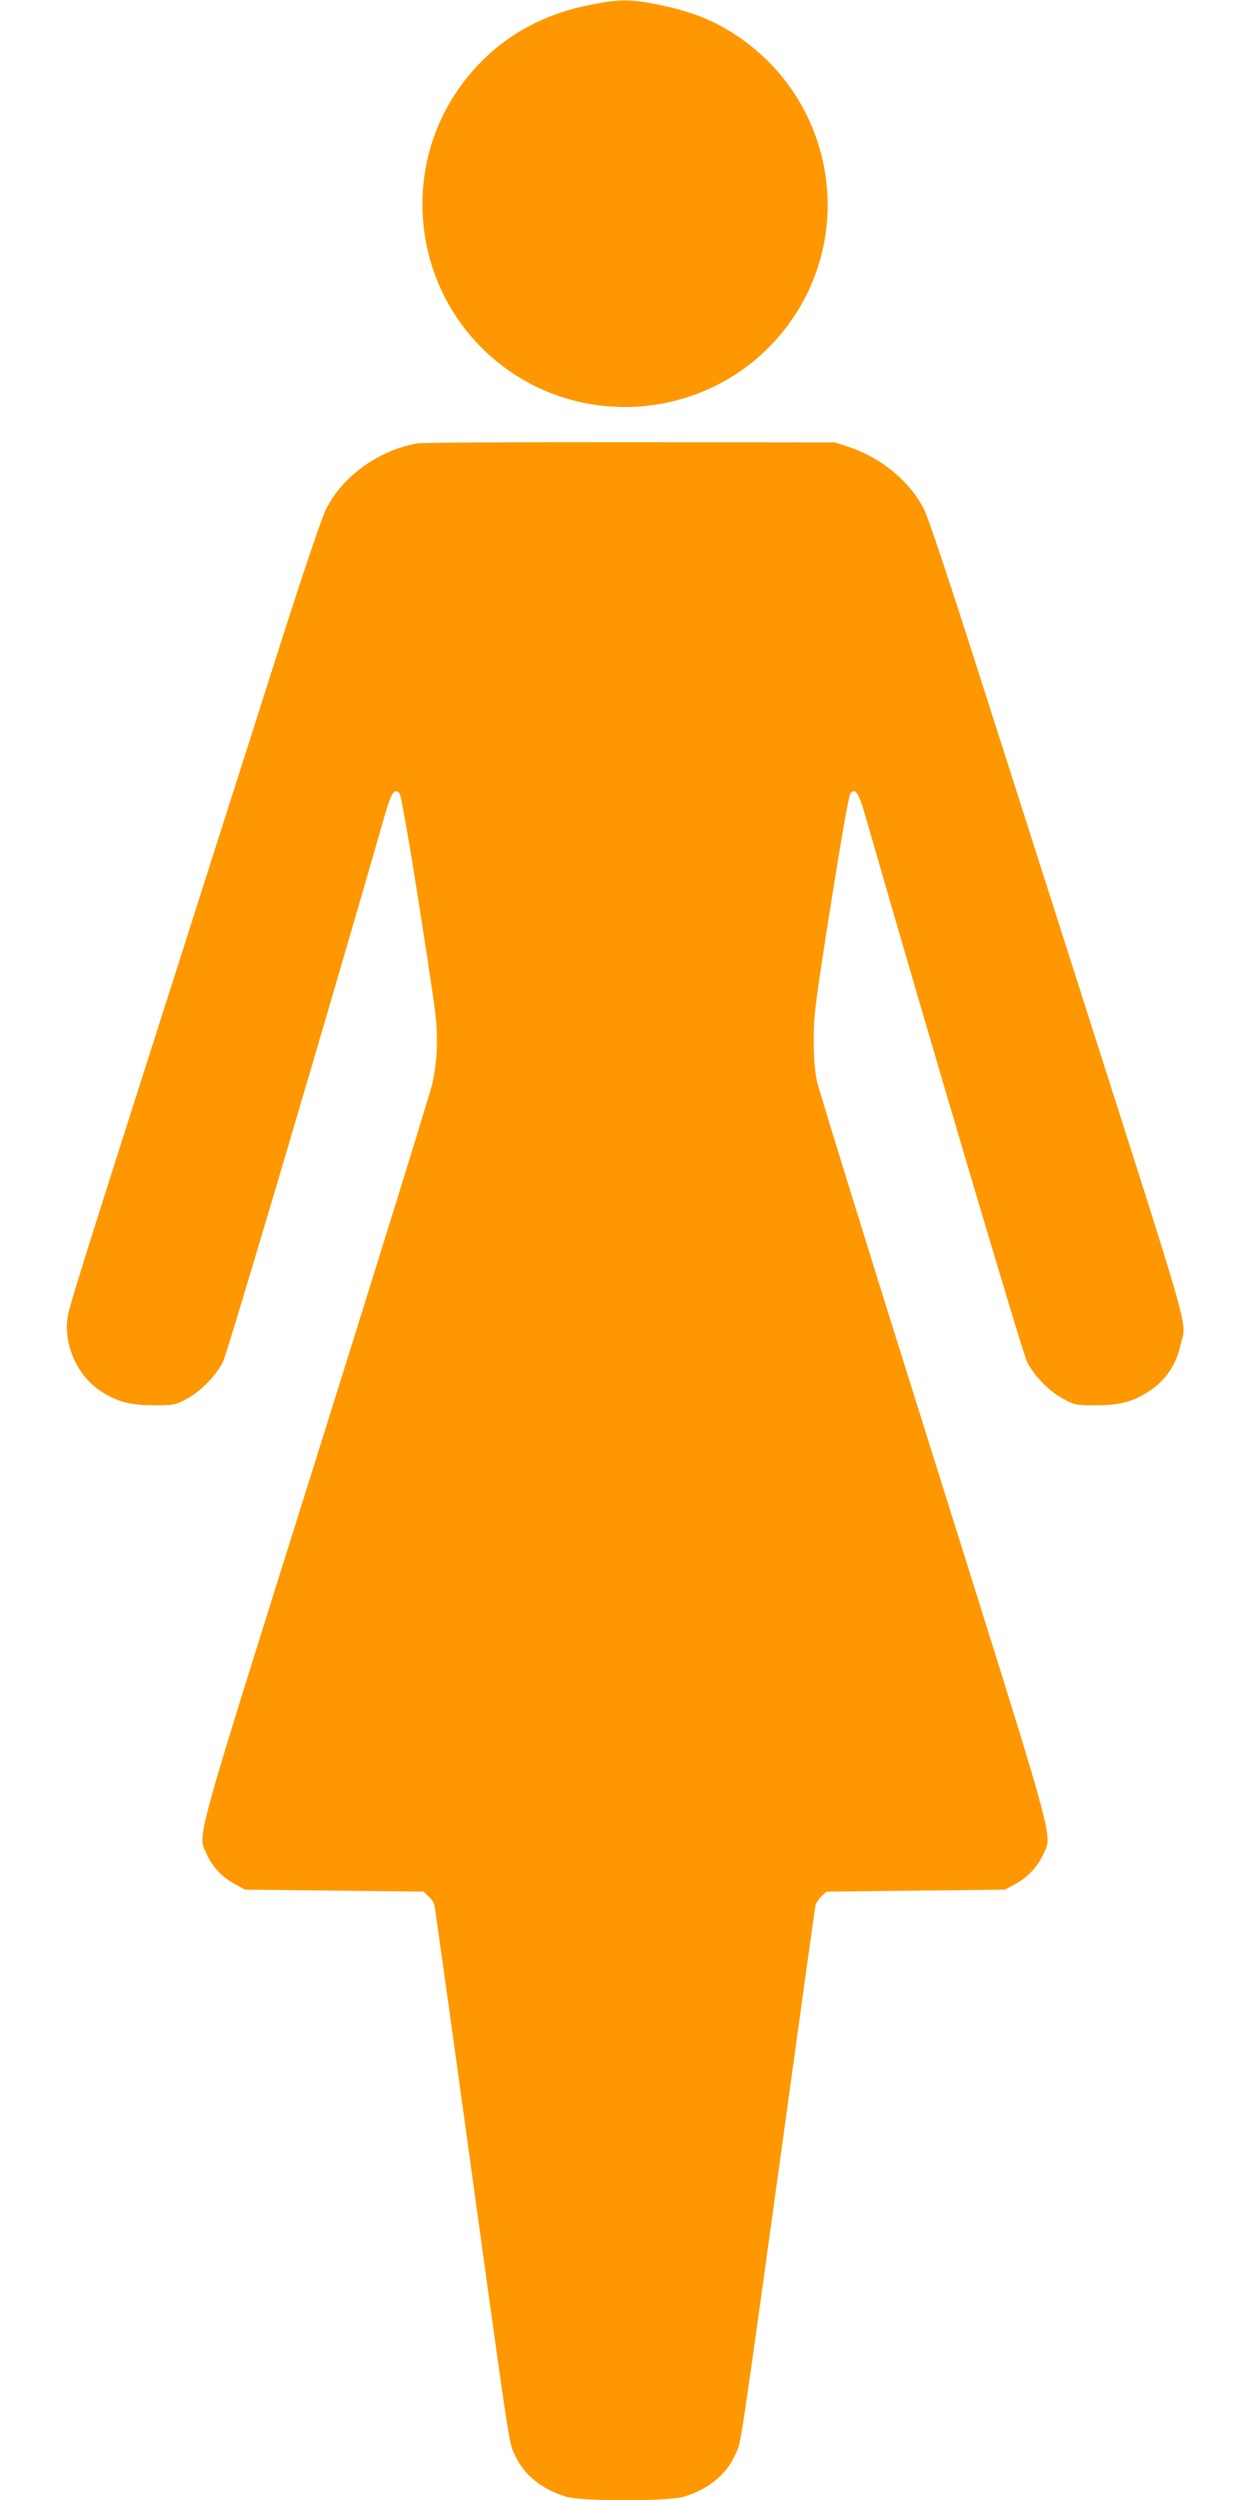 <?xml version="1.0" standalone="no"?>
<!DOCTYPE svg PUBLIC "-//W3C//DTD SVG 20010904//EN"
 "http://www.w3.org/TR/2001/REC-SVG-20010904/DTD/svg10.dtd">
<svg version="1.0" xmlns="http://www.w3.org/2000/svg"
 width="640pt" height="1280pt" viewBox="0 0 640 1280"
 preserveAspectRatio="xMidYMid meet">
<g transform="translate(0,1280) scale(0.1,-0.1)"
fill="#ff9800" stroke="none">
<path d="M3015 12774 c-250 -51 -451 -167 -607 -351 -386 -455 -307 -1146 173
-1503 422 -314 1019 -260 1378 125 453 487 339 1264 -237 1604 -99 59 -202 96
-342 125 -151 32 -210 31 -365 0z"/>
<path d="M2138 10530 c-199 -34 -386 -169 -470 -340 -22 -44 -130 -364 -262
-780 -123 -388 -345 -1081 -491 -1540 -519 -1624 -563 -1766 -570 -1822 -17
-139 52 -291 167 -368 86 -57 152 -75 278 -75 101 0 108 1 168 34 71 39 144
113 183 187 21 38 513 1701 827 2792 35 123 51 148 77 121 12 -12 92 -496 175
-1059 24 -162 23 -289 -5 -422 -8 -42 -277 -908 -596 -1925 -639 -2034 -608
-1920 -560 -2028 28 -63 81 -119 146 -153 l50 -27 457 -5 456 -5 25 -23 c14
-13 28 -34 31 -45 3 -12 50 -350 106 -752 288 -2089 274 -1995 305 -2062 46
-104 140 -180 267 -217 82 -23 514 -23 596 0 127 37 221 113 267 217 31 68 14
-46 271 1812 74 539 137 990 140 1002 3 11 17 32 31 45 l25 23 456 5 457 5 50
27 c65 34 118 90 146 153 48 108 79 -6 -560 2029 -320 1017 -589 1886 -598
1930 -12 55 -17 125 -17 216 0 120 10 198 88 690 55 347 92 560 101 569 26 27
42 2 77 -121 314 -1092 806 -2754 827 -2792 39 -74 112 -148 183 -187 60 -33
67 -34 168 -34 126 0 192 18 278 75 82 55 135 135 157 236 29 128 75 -33 -518
1824 -124 388 -345 1081 -492 1540 -160 502 -280 865 -303 910 -71 143 -217
265 -387 322 l-70 23 -1045 1 c-575 1 -1066 -2 -1092 -6z"/>
</g>
</svg>
